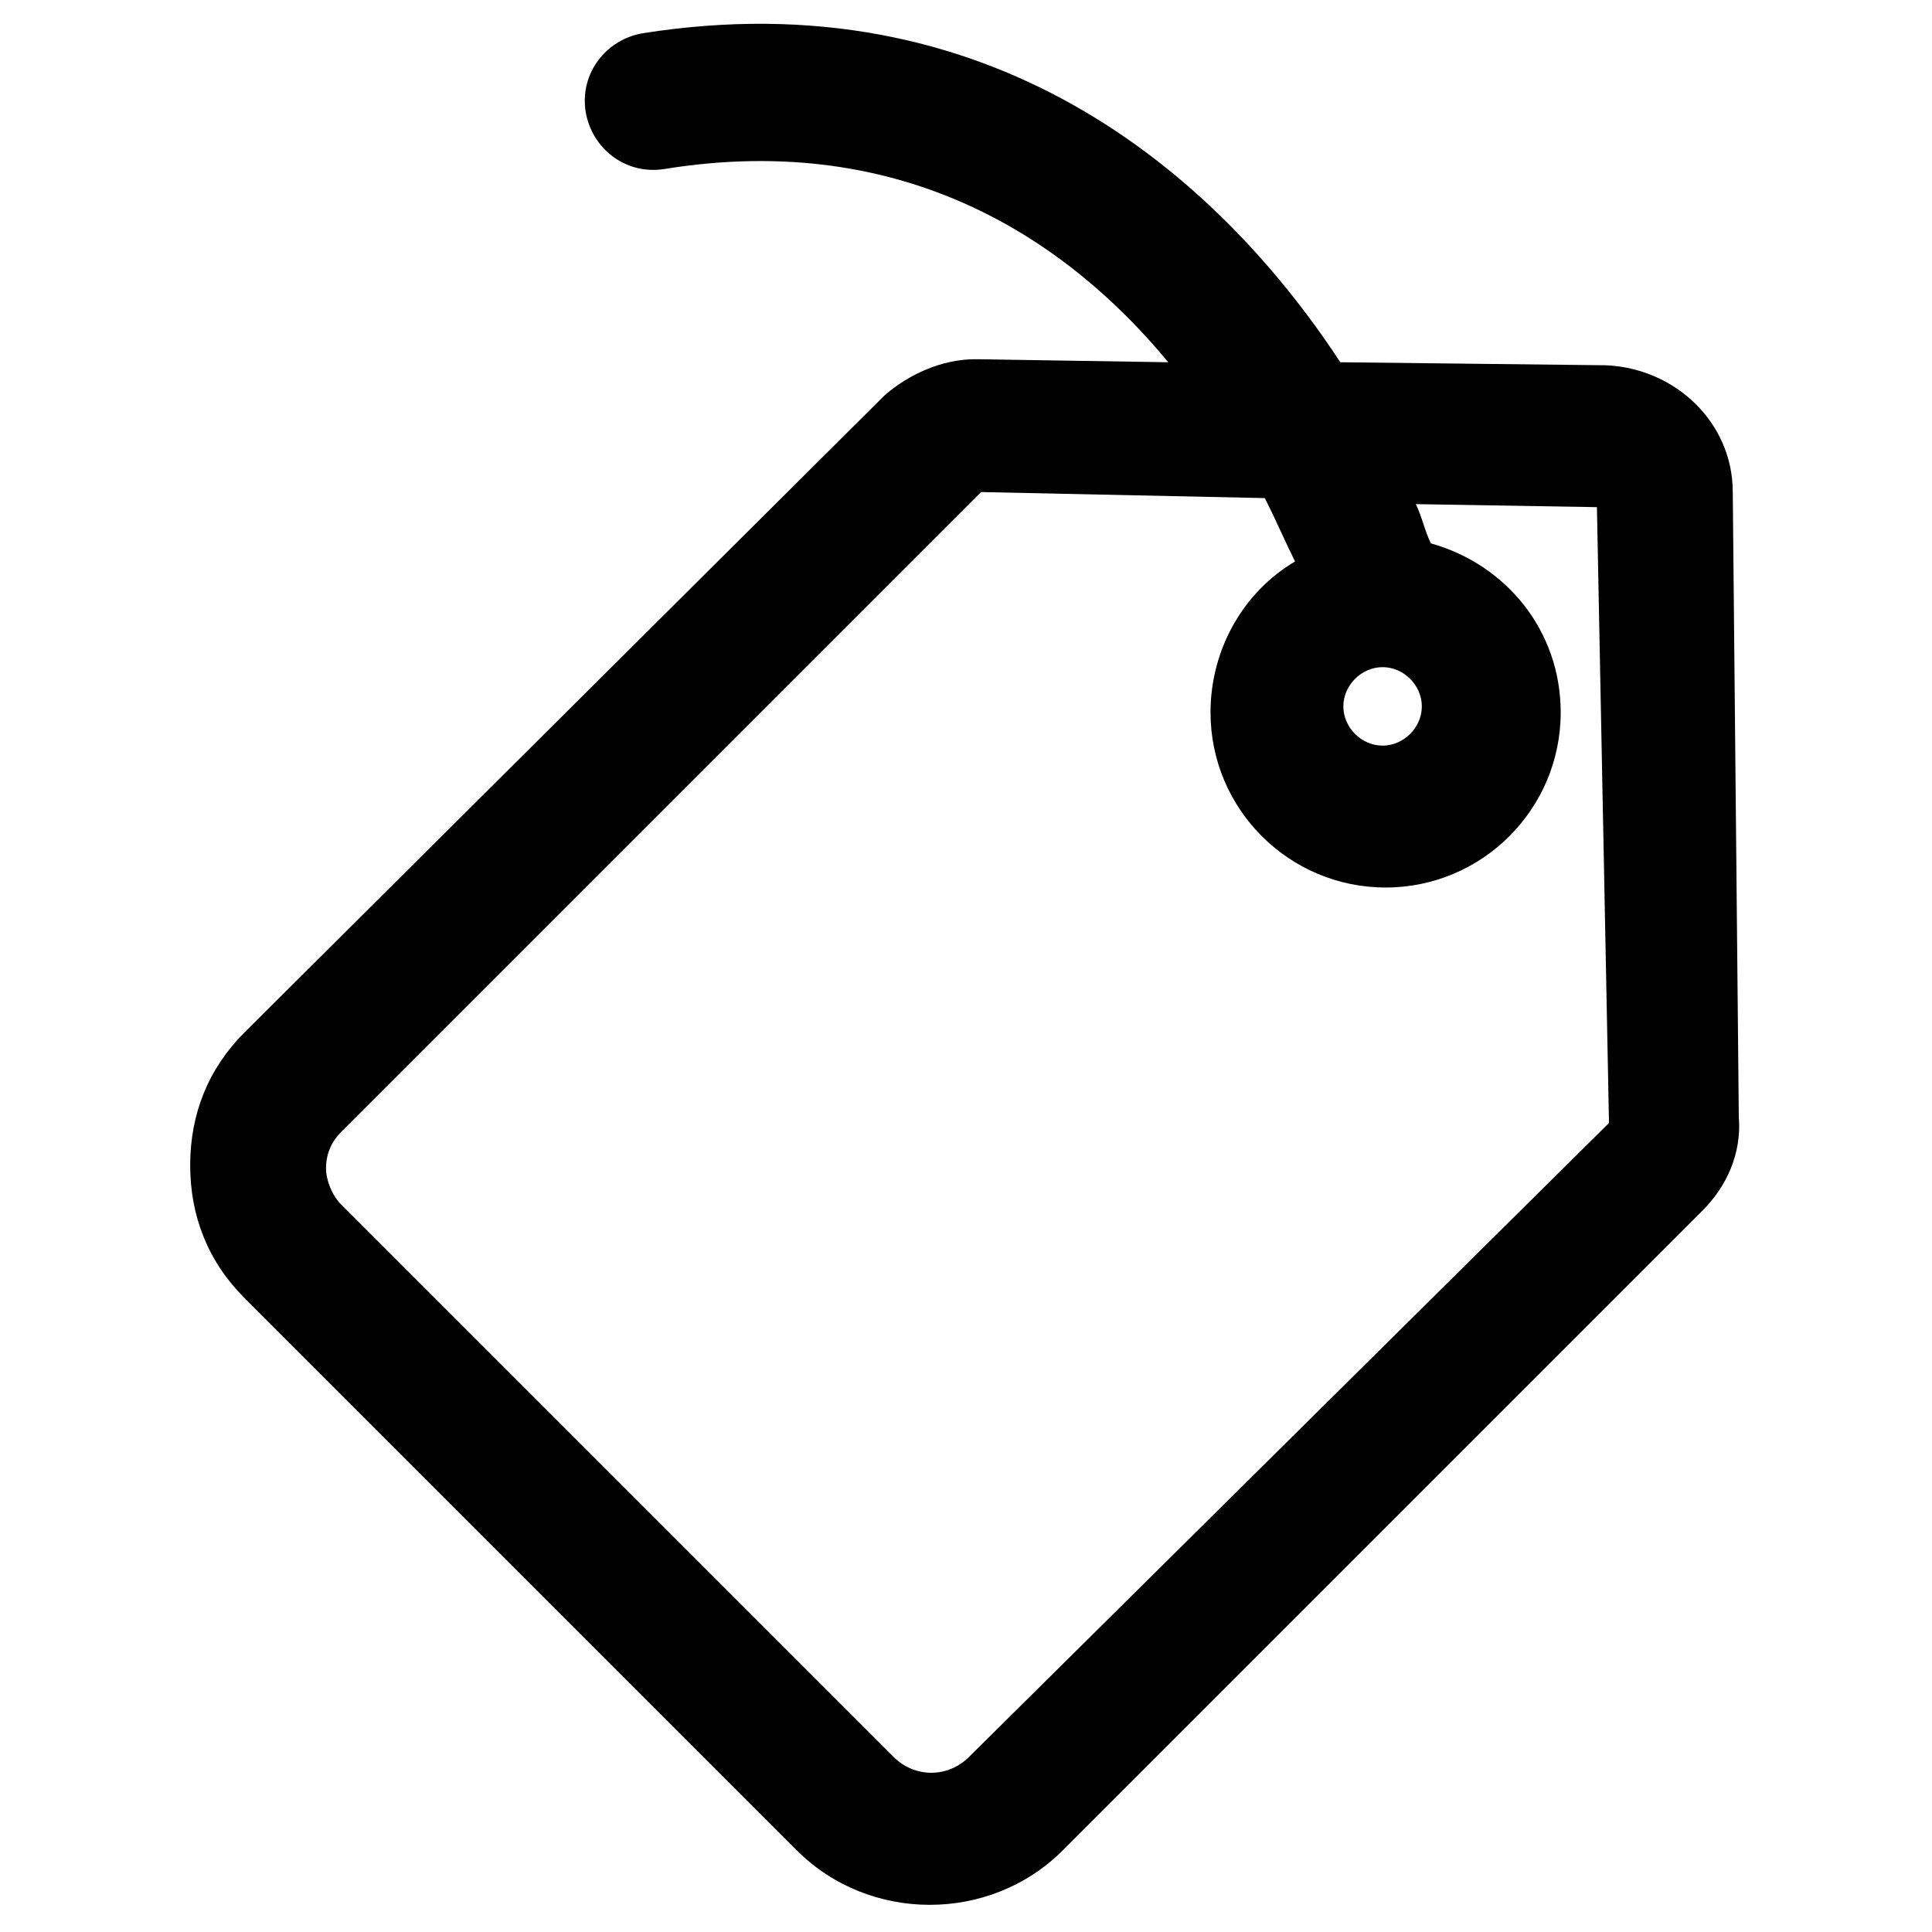 <?xml version="1.0" encoding="utf-8"?>
<!-- Generator: Adobe Illustrator 22.0.0, SVG Export Plug-In . SVG Version: 6.00 Build 0)  -->
<svg version="1.1" id="lni_lni-tag" xmlns="http://www.w3.org/2000/svg" xmlns:xlink="http://www.w3.org/1999/xlink" x="0px"
	 y="0px" viewBox="0 0 64 64" style="enable-background:new 0 0 64 64;" xml:space="preserve">
<path d="M57.4,16.3c0-2.3-1.9-4.1-4.2-4.2L44.4,12C40.2,5.6,32.7-0.7,21.3,1.1c-1.2,0.2-2.1,1.3-1.9,2.6c0.2,1.2,1.3,2.1,2.6,1.9
	c8-1.3,13.4,2.4,16.7,6.4l-6.3-0.1c0,0-0.1,0-0.1,0c-1.1,0-2.2,0.5-3,1.2L8.1,34.2c-1.2,1.2-1.8,2.7-1.8,4.4s0.6,3.2,1.8,4.4
	l18.3,18.3c1.2,1.2,2.8,1.8,4.4,1.8s3.2-0.6,4.4-1.8l21.2-21.2c0,0,0,0,0,0c0.8-0.8,1.3-1.9,1.2-3.1L57.4,16.3z M32.1,58.2
	c-0.7,0.7-1.8,0.7-2.5,0L11.3,39.9c-0.3-0.3-0.5-0.8-0.5-1.2c0-0.5,0.2-0.9,0.5-1.2l21.2-21.2l9.4,0.2c0.4,0.8,0.7,1.5,1,2.1
	c-1.7,1-2.8,2.9-2.8,5c0,3.2,2.6,5.8,5.8,5.8s5.8-2.6,5.8-5.8c0-2.7-1.8-4.9-4.3-5.6c-0.2-0.4-0.3-0.9-0.5-1.3l6,0.1l0.4,20.4
	L32.1,58.2z M45.8,22.1c0.7,0,1.3,0.6,1.3,1.3s-0.6,1.3-1.3,1.3s-1.3-0.6-1.3-1.3S45.1,22.1,45.8,22.1z"/>
</svg>
